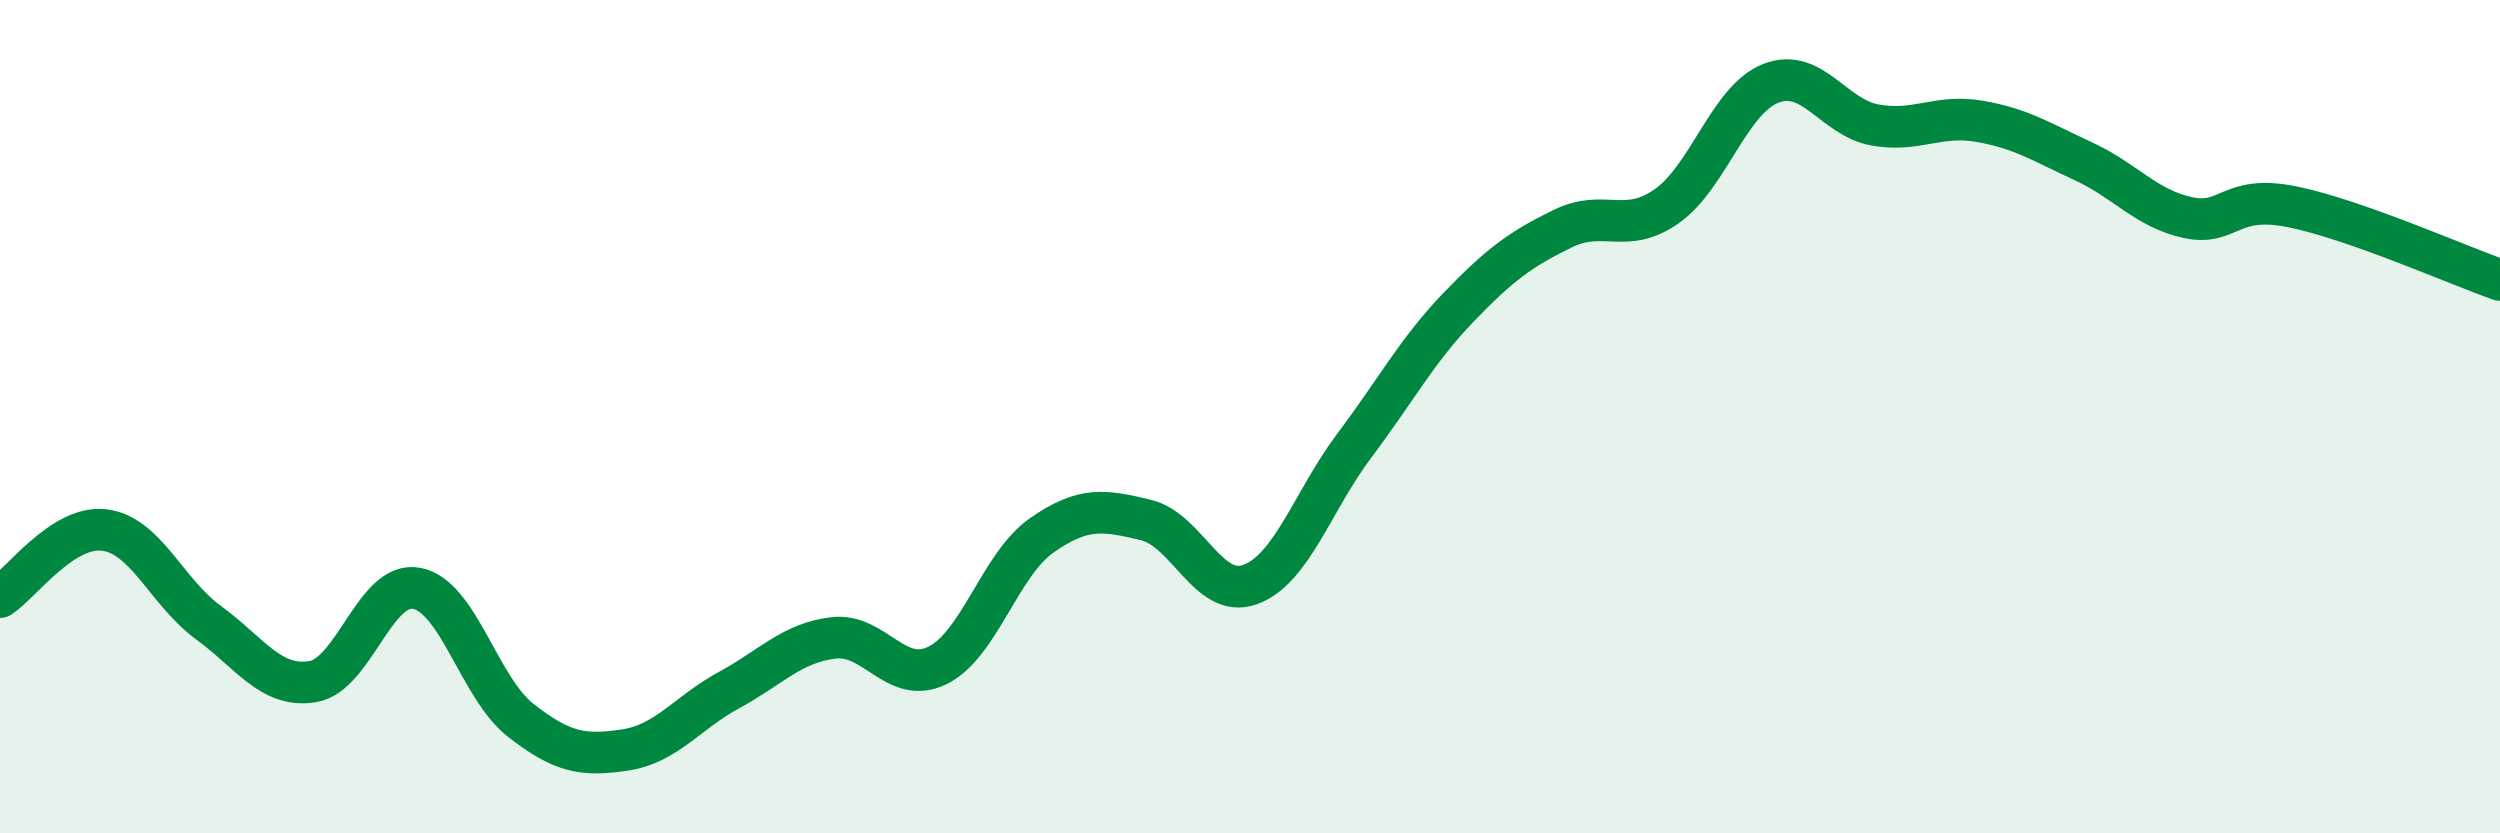 
    <svg width="60" height="20" viewBox="0 0 60 20" xmlns="http://www.w3.org/2000/svg">
      <path
        d="M 0,14.33 C 0.5,14.01 1.5,12.6 2.5,12.72 C 3.5,12.84 4,14.21 5,14.94 C 6,15.67 6.5,16.52 7.5,16.36 C 8.5,16.2 9,13.93 10,14.12 C 11,14.31 11.5,16.51 12.5,17.29 C 13.5,18.07 14,18.15 15,18 C 16,17.85 16.5,17.1 17.5,16.56 C 18.5,16.02 19,15.43 20,15.31 C 21,15.19 21.5,16.46 22.5,15.97 C 23.5,15.48 24,13.55 25,12.85 C 26,12.15 26.5,12.24 27.5,12.48 C 28.5,12.72 29,14.39 30,14.03 C 31,13.67 31.5,12.03 32.5,10.7 C 33.5,9.37 34,8.42 35,7.38 C 36,6.34 36.5,5.98 37.5,5.49 C 38.5,5 39,5.65 40,4.95 C 41,4.25 41.5,2.39 42.5,2 C 43.5,1.61 44,2.82 45,3 C 46,3.18 46.5,2.74 47.5,2.91 C 48.5,3.08 49,3.41 50,3.87 C 51,4.33 51.5,5 52.5,5.22 C 53.5,5.44 53.5,4.66 55,4.96 C 56.5,5.26 59,6.37 60,6.72L60 20L0 20Z"
        fill="#008740"
        opacity="0.1"
        stroke-linecap="round"
        stroke-linejoin="round"
      />
      <path
        d="M 0,14.33 C 0.5,14.01 1.5,12.6 2.5,12.72 C 3.5,12.84 4,14.21 5,14.94 C 6,15.67 6.5,16.52 7.5,16.36 C 8.5,16.2 9,13.93 10,14.12 C 11,14.31 11.5,16.51 12.5,17.29 C 13.5,18.07 14,18.15 15,18 C 16,17.85 16.5,17.1 17.5,16.56 C 18.5,16.02 19,15.43 20,15.31 C 21,15.19 21.5,16.46 22.5,15.97 C 23.5,15.48 24,13.55 25,12.85 C 26,12.15 26.5,12.24 27.5,12.48 C 28.5,12.72 29,14.39 30,14.03 C 31,13.67 31.5,12.03 32.5,10.7 C 33.5,9.37 34,8.42 35,7.38 C 36,6.34 36.5,5.98 37.5,5.49 C 38.5,5 39,5.65 40,4.95 C 41,4.25 41.5,2.39 42.5,2 C 43.5,1.61 44,2.82 45,3 C 46,3.18 46.5,2.74 47.5,2.91 C 48.5,3.08 49,3.41 50,3.87 C 51,4.33 51.5,5 52.5,5.22 C 53.5,5.44 53.5,4.66 55,4.96 C 56.5,5.26 59,6.37 60,6.72"
        stroke="#008740"
        stroke-width="1"
        fill="none"
        stroke-linecap="round"
        stroke-linejoin="round"
      />
    </svg>
  